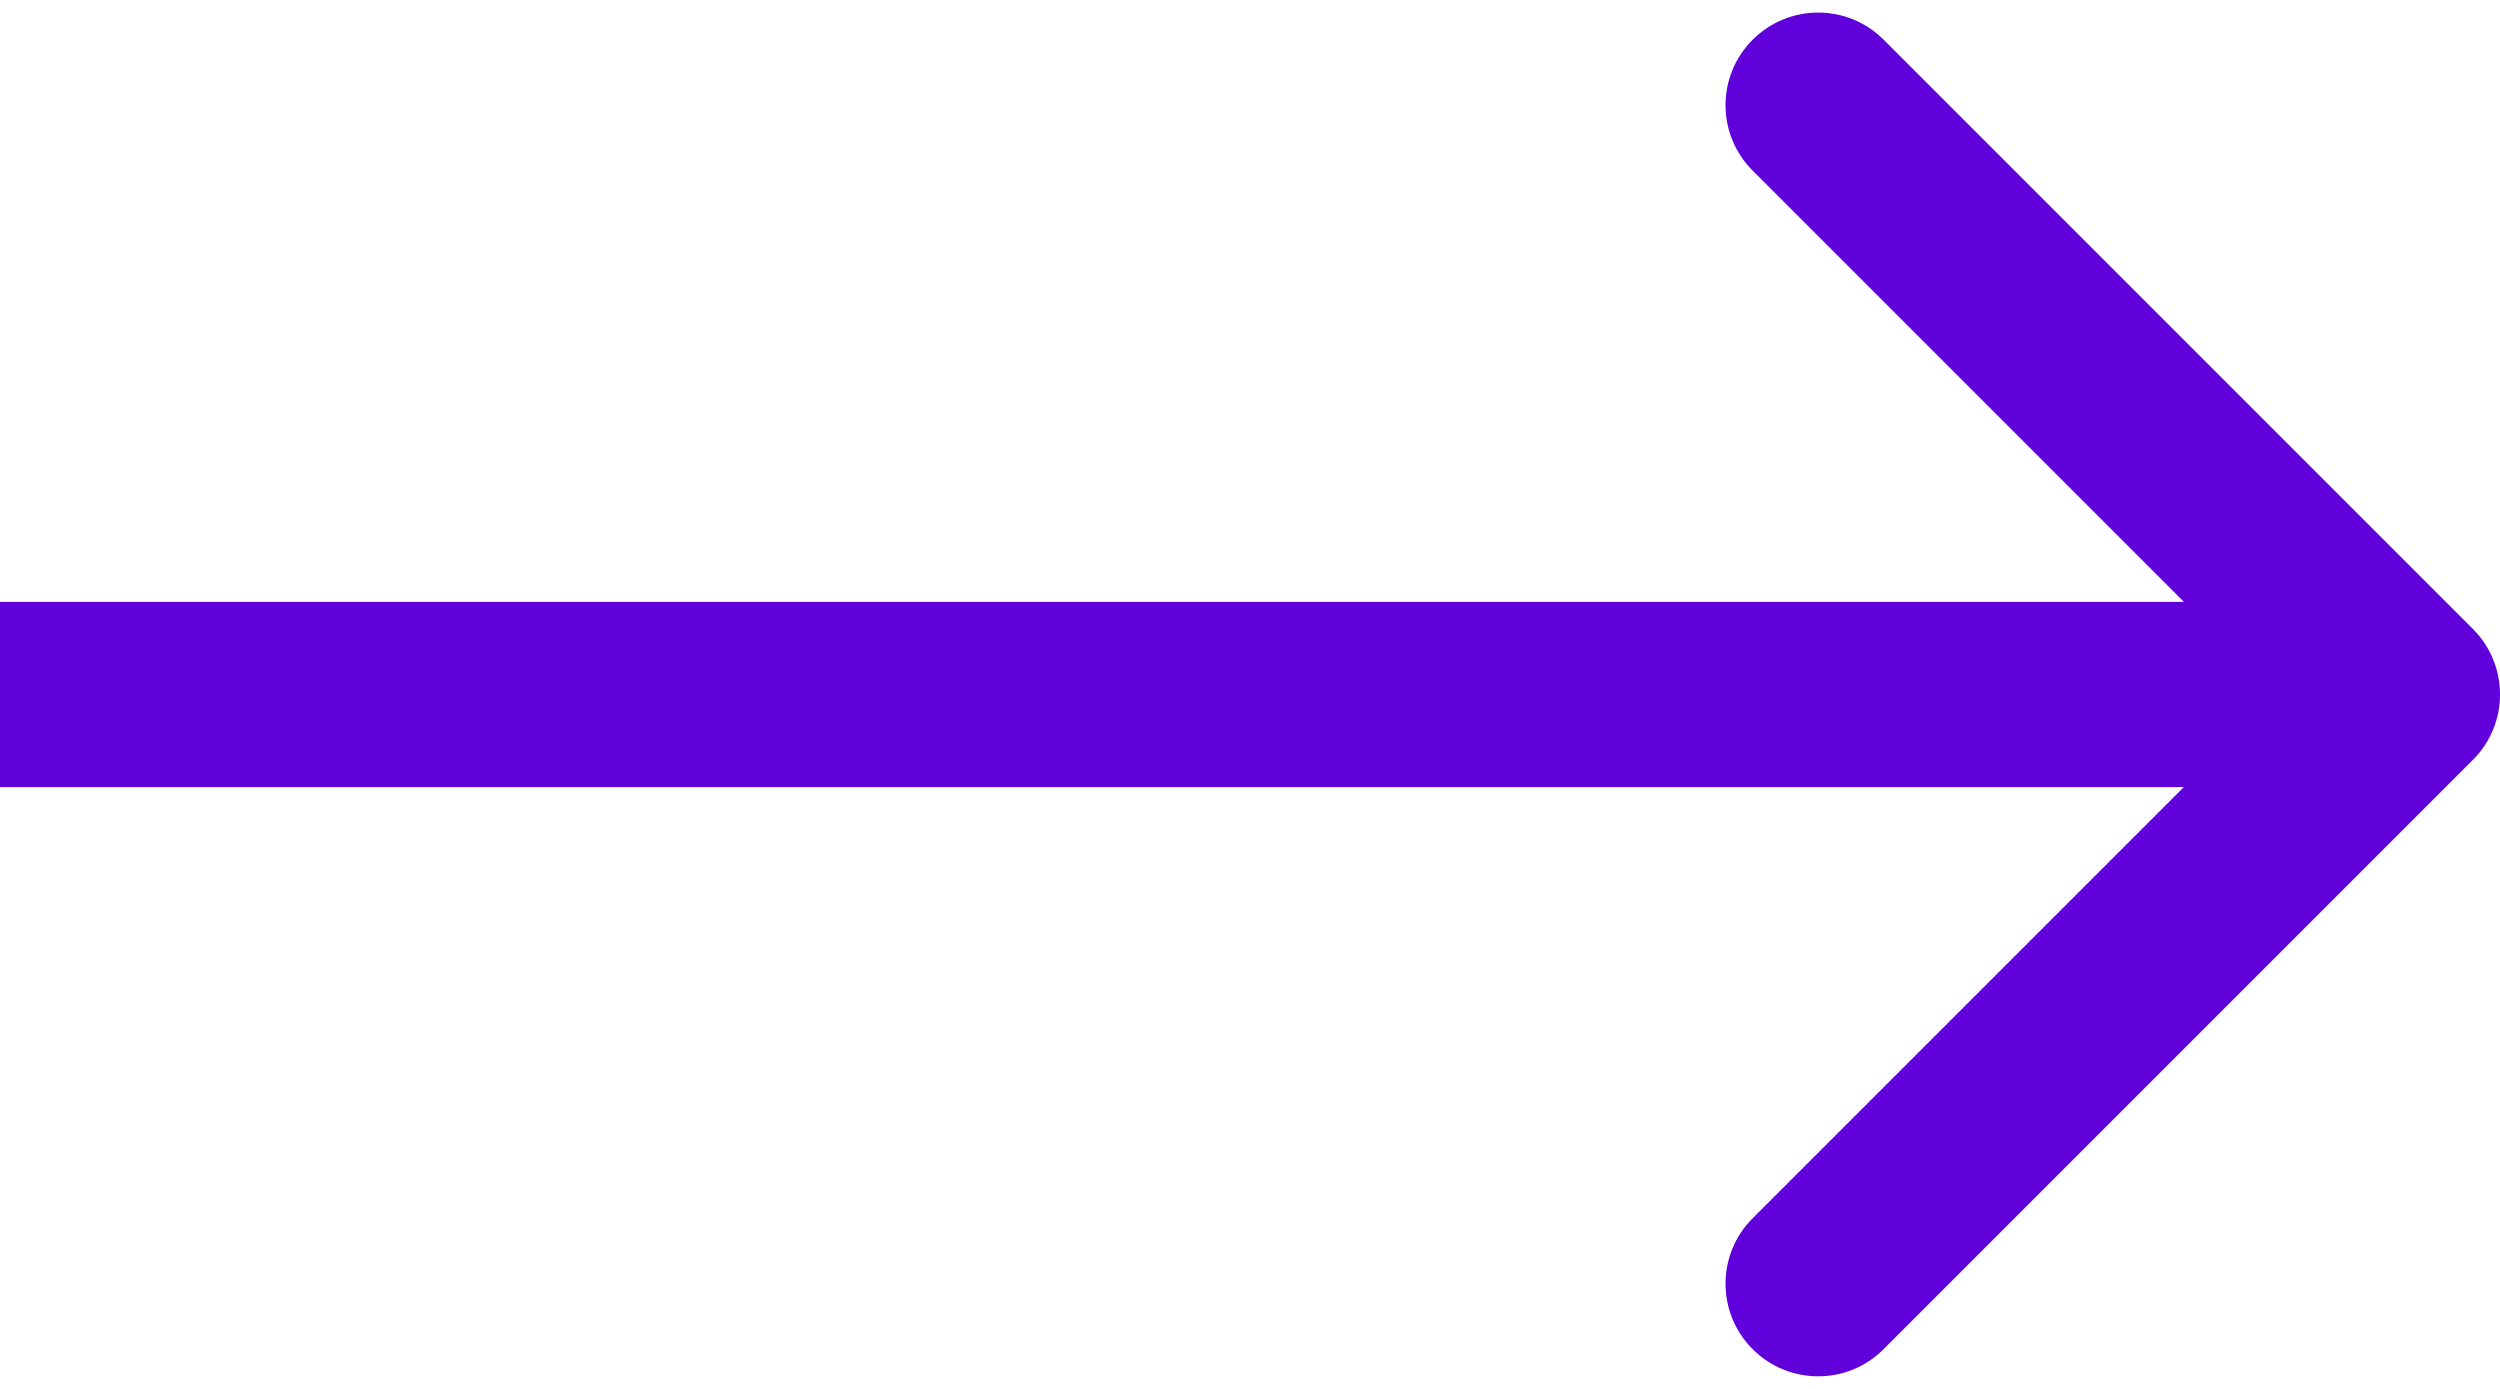 <svg
    width="27"
    height="15"
    viewBox="0 0 27 15"
    fill="none"
    xmlns="http://www.w3.org/2000/svg"
>
    <path
        d="M26.707 8.207C27.098 7.817 27.098 7.183 26.707 6.793L20.343 0.429C19.953 0.038 19.32 0.038 18.929 0.429C18.538 0.819 18.538 1.453 18.929 1.843L24.586 7.5L18.929 13.157C18.538 13.547 18.538 14.181 18.929 14.571C19.32 14.962 19.953 14.962 20.343 14.571L26.707 8.207ZM0 8.5L26 8.5V6.5L0 6.5L0 8.5Z"
        fill="#6000DB"
    />
</svg>